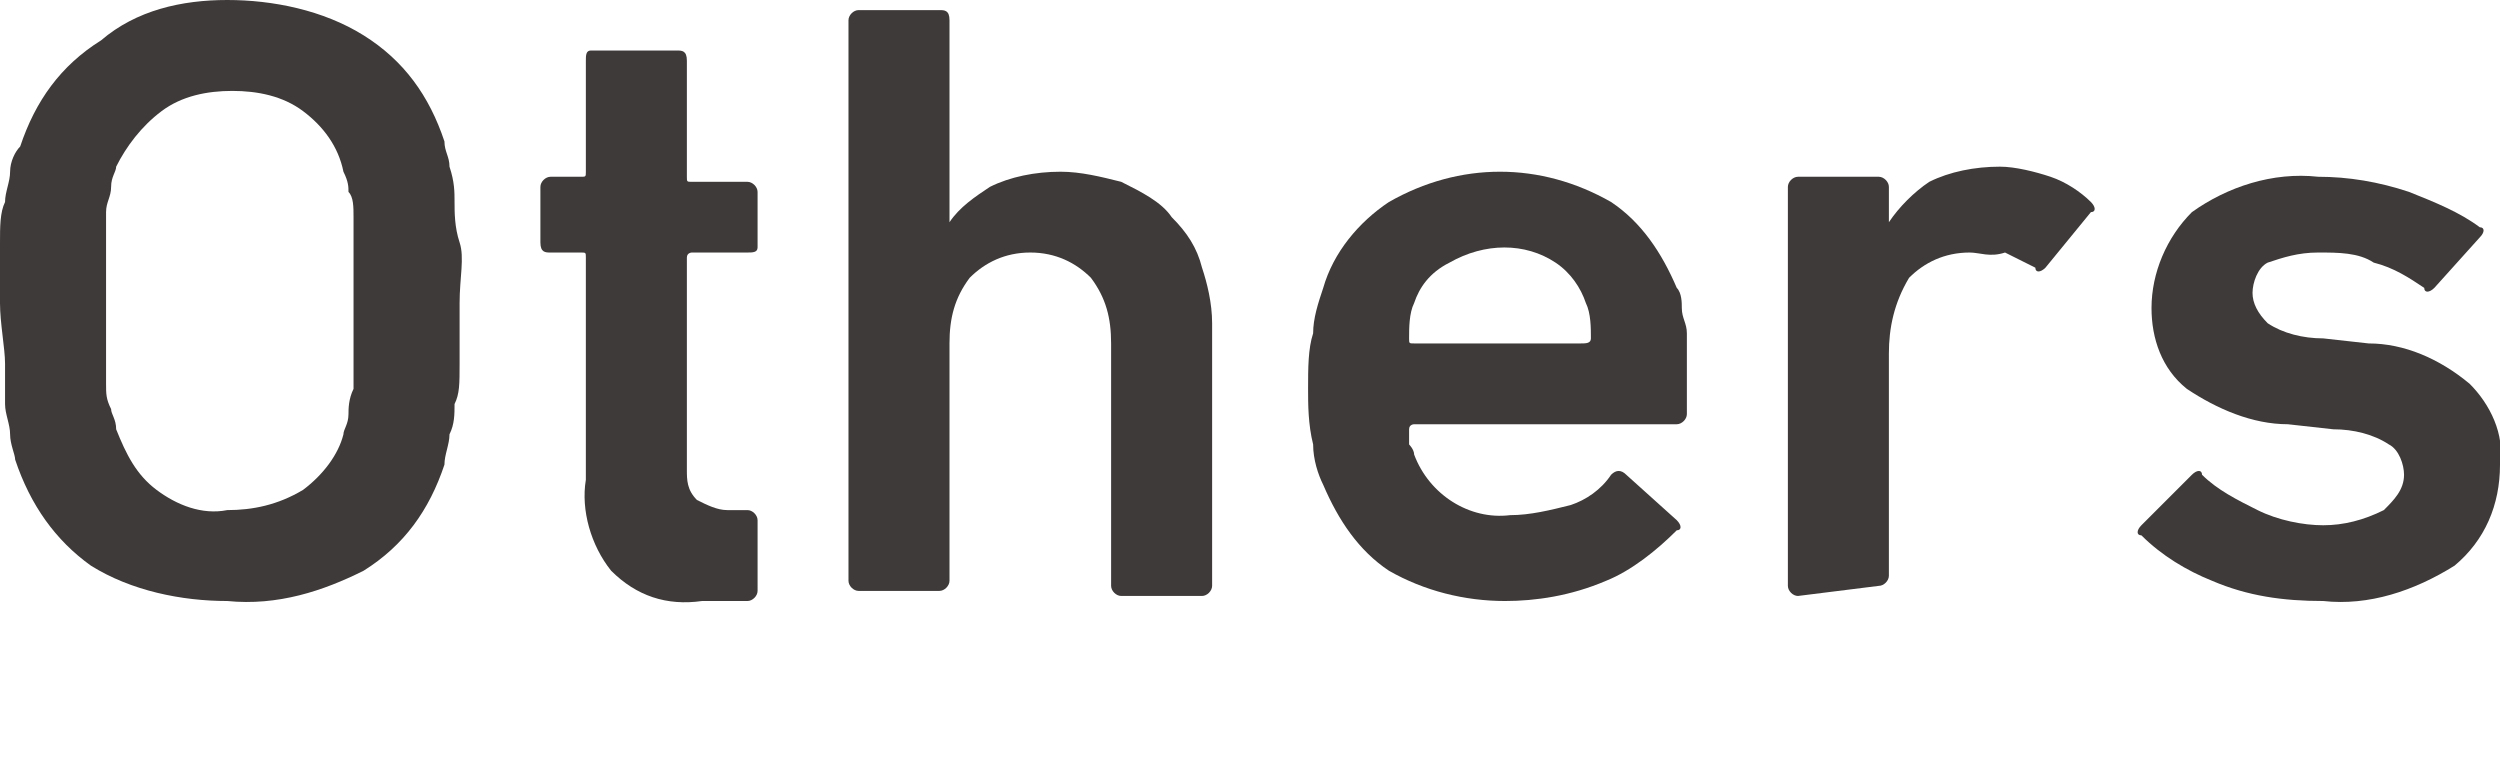 <?xml version="1.0" encoding="utf-8"?>
<!-- Generator: Adobe Illustrator 24.3.0, SVG Export Plug-In . SVG Version: 6.00 Build 0)  -->
<svg version="1.1" id="レイヤー_1" xmlns="http://www.w3.org/2000/svg" xmlns:xlink="http://www.w3.org/1999/xlink" x="0px"
	 y="0px" width="49.5px" height="15px" viewBox="0 0 49.5 15" style="enable-background:new 0 0 49.5 15;" xml:space="preserve">
<style type="text/css">
	.st0{fill:#3E3A39;}
</style>
<path class="st0" d="M4.5,11.9c-0.9,0-1.9-0.2-2.7-0.7C1.1,10.7,0.6,10,0.3,9.1c0-0.1-0.1-0.3-0.1-0.5S0.1,8.2,0.1,8
	c0-0.2,0-0.5,0-0.8S0,6.4,0,6s0-0.9,0-1.2S0,4.2,0.1,4c0-0.2,0.1-0.4,0.1-0.6c0-0.2,0.1-0.4,0.2-0.5C0.7,2,1.2,1.3,2,0.8
	C2.7,0.2,3.6,0,4.5,0s1.9,0.2,2.7,0.7s1.3,1.2,1.6,2.1c0,0.2,0.1,0.3,0.1,0.5C9,3.6,9,3.8,9,4c0,0.2,0,0.5,0.1,0.8s0,0.7,0,1.2
	s0,0.8,0,1.2S9.1,7.8,9,8c0,0.2,0,0.4-0.1,0.6c0,0.2-0.1,0.4-0.1,0.6c-0.3,0.9-0.8,1.6-1.6,2.1C6.4,11.7,5.5,12,4.5,11.9z M4.5,10.1
	c0.5,0,1-0.1,1.5-0.4C6.4,9.4,6.7,9,6.8,8.6c0-0.1,0.1-0.2,0.1-0.4c0-0.1,0-0.3,0.1-0.5C7,7.5,7,7.3,7,7s0-0.6,0-1s0-0.8,0-1
	s0-0.5,0-0.7s0-0.4-0.1-0.5c0-0.1,0-0.2-0.1-0.4C6.7,2.9,6.4,2.5,6,2.2S5.1,1.8,4.6,1.8s-1,0.1-1.4,0.4S2.5,2.9,2.3,3.3
	c0,0.1-0.1,0.2-0.1,0.4S2.1,4,2.1,4.2s0,0.4,0,0.7s0,0.6,0,1s0,0.8,0,1s0,0.5,0,0.7s0,0.3,0.1,0.5c0,0.1,0.1,0.2,0.1,0.4
	C2.5,9,2.7,9.4,3.1,9.7S4,10.2,4.5,10.1z"/>
<path class="st0" d="M13.9,11.9c-0.7,0.1-1.3-0.1-1.8-0.6c-0.4-0.5-0.6-1.2-0.5-1.8V5.1c0-0.1,0-0.1-0.1-0.1l0,0h-0.6
	c-0.1,0-0.2,0-0.2-0.2V3.7c0-0.1,0.1-0.2,0.2-0.2h0.6c0.1,0,0.1,0,0.1-0.1V1.2c0-0.1,0-0.2,0.1-0.2h0.1h1.6c0.1,0,0.2,0,0.2,0.2v2.3
	c0,0.1,0,0.1,0.1,0.1h1.1c0.1,0,0.2,0.1,0.2,0.2v1.1C15,5,14.9,5,14.8,5h-1.1c0,0-0.1,0-0.1,0.1l0,0v4.2c0,0.2,0,0.4,0.2,0.6
	c0.2,0.1,0.4,0.2,0.6,0.2h0.4c0.1,0,0.2,0.1,0.2,0.2v1.4c0,0.1-0.1,0.2-0.2,0.2L13.9,11.9z"/>
<path class="st0" d="M22.2,11.8c-0.1,0-0.2-0.1-0.2-0.2V6.8c0-0.5-0.1-0.9-0.4-1.3C21.3,5.2,20.9,5,20.4,5s-0.9,0.2-1.2,0.5
	c-0.3,0.4-0.4,0.8-0.4,1.3v4.7c0,0.1-0.1,0.2-0.2,0.2H17c-0.1,0-0.2-0.1-0.2-0.2V0.4c0-0.1,0.1-0.2,0.2-0.2h1.6c0.1,0,0.2,0,0.2,0.2
	v4l0,0c0.2-0.3,0.5-0.5,0.8-0.7C20,3.5,20.5,3.4,21,3.4c0.4,0,0.8,0.1,1.2,0.2c0.4,0.2,0.8,0.4,1,0.7c0.3,0.3,0.5,0.6,0.6,1
	C23.9,5.6,24,6,24,6.4v5.2c0,0.1-0.1,0.2-0.2,0.2H22.2z"/>
<path class="st0" d="M29.8,11.9c-0.8,0-1.6-0.2-2.3-0.6c-0.6-0.4-1-1-1.3-1.7C26.1,9.4,26,9.1,26,8.8c-0.1-0.4-0.1-0.8-0.1-1.1
	c0-0.4,0-0.8,0.1-1.1c0-0.3,0.1-0.6,0.2-0.9C26.4,5,26.9,4.4,27.5,4c1.4-0.8,3-0.8,4.4,0c0.6,0.4,1,1,1.3,1.7
	c0.1,0.1,0.1,0.3,0.1,0.4c0,0.2,0.1,0.3,0.1,0.5s0,0.4,0,0.7s0,0.5,0,0.9c0,0.1-0.1,0.2-0.2,0.2H28c0,0-0.1,0-0.1,0.1l0,0
	c0,0.1,0,0.2,0,0.3c0,0,0.1,0.1,0.1,0.2c0.3,0.8,1.1,1.3,1.9,1.2c0.4,0,0.8-0.1,1.2-0.2c0.3-0.1,0.6-0.3,0.8-0.6
	c0.1-0.1,0.2-0.1,0.3,0l1,0.9c0.1,0.1,0.1,0.2,0,0.2l0,0c-0.4,0.4-0.9,0.8-1.4,1C31.1,11.8,30.4,11.9,29.8,11.9z M31.5,6.7
	c0-0.2,0-0.5-0.1-0.7c-0.1-0.3-0.3-0.6-0.6-0.8c-0.6-0.4-1.4-0.4-2.1,0C28.3,5.4,28.1,5.7,28,6c-0.1,0.2-0.1,0.5-0.1,0.7
	c0,0.1,0,0.1,0.1,0.1h3.3C31.4,6.8,31.5,6.8,31.5,6.7z"/>
<path class="st0" d="M35.6,11.8c-0.1,0-0.2-0.1-0.2-0.2V3.7c0-0.1,0.1-0.2,0.2-0.2h1.6c0.1,0,0.2,0.1,0.2,0.2v0.7l0,0
	c0.2-0.3,0.5-0.6,0.8-0.8c0.4-0.2,0.9-0.3,1.4-0.3c0.3,0,0.7,0.1,1,0.2c0.3,0.1,0.6,0.3,0.8,0.5c0.1,0.1,0.1,0.2,0,0.2l-0.9,1.1
	c-0.1,0.1-0.2,0.1-0.2,0l0,0c-0.2-0.1-0.4-0.2-0.6-0.3c-0.3,0.1-0.5,0-0.7,0c-0.5,0-0.9,0.2-1.2,0.5c-0.3,0.5-0.4,1-0.4,1.5v4.4
	c0,0.1-0.1,0.2-0.2,0.2L35.6,11.8z"/>
<path class="st0" d="M46,11.9c-0.8,0-1.5-0.1-2.2-0.4c-0.5-0.2-1-0.5-1.4-0.9c-0.1,0-0.1-0.1,0-0.2l0,0l1-1c0.1-0.1,0.2-0.1,0.2,0
	l0,0c0.3,0.3,0.7,0.5,1.1,0.7c0.4,0.2,0.9,0.3,1.3,0.3c0.4,0,0.8-0.1,1.2-0.3c0.2-0.2,0.4-0.4,0.4-0.7c0-0.2-0.1-0.5-0.3-0.6
	c-0.3-0.2-0.7-0.3-1.1-0.3l-0.9-0.1c-0.7,0-1.4-0.3-2-0.7c-0.5-0.4-0.7-1-0.7-1.6c0-0.7,0.3-1.4,0.8-1.9c0.7-0.5,1.6-0.8,2.5-0.7
	c0.6,0,1.2,0.1,1.8,0.3c0.5,0.2,1,0.4,1.4,0.7c0.1,0,0.1,0.1,0,0.2l0,0l-0.9,1c-0.1,0.1-0.2,0.1-0.2,0l0,0c-0.3-0.2-0.6-0.4-1-0.5
	C46.7,5,46.3,5,45.9,5c-0.4,0-0.7,0.1-1,0.2c-0.2,0.1-0.3,0.4-0.3,0.6s0.1,0.4,0.3,0.6c0.3,0.2,0.7,0.3,1.1,0.3l0.9,0.1
	c0.7,0,1.4,0.3,2,0.8c0.4,0.4,0.7,1,0.6,1.6c0,0.8-0.3,1.5-0.9,2C47.8,11.7,46.9,12,46,11.9z"/>
</svg>
